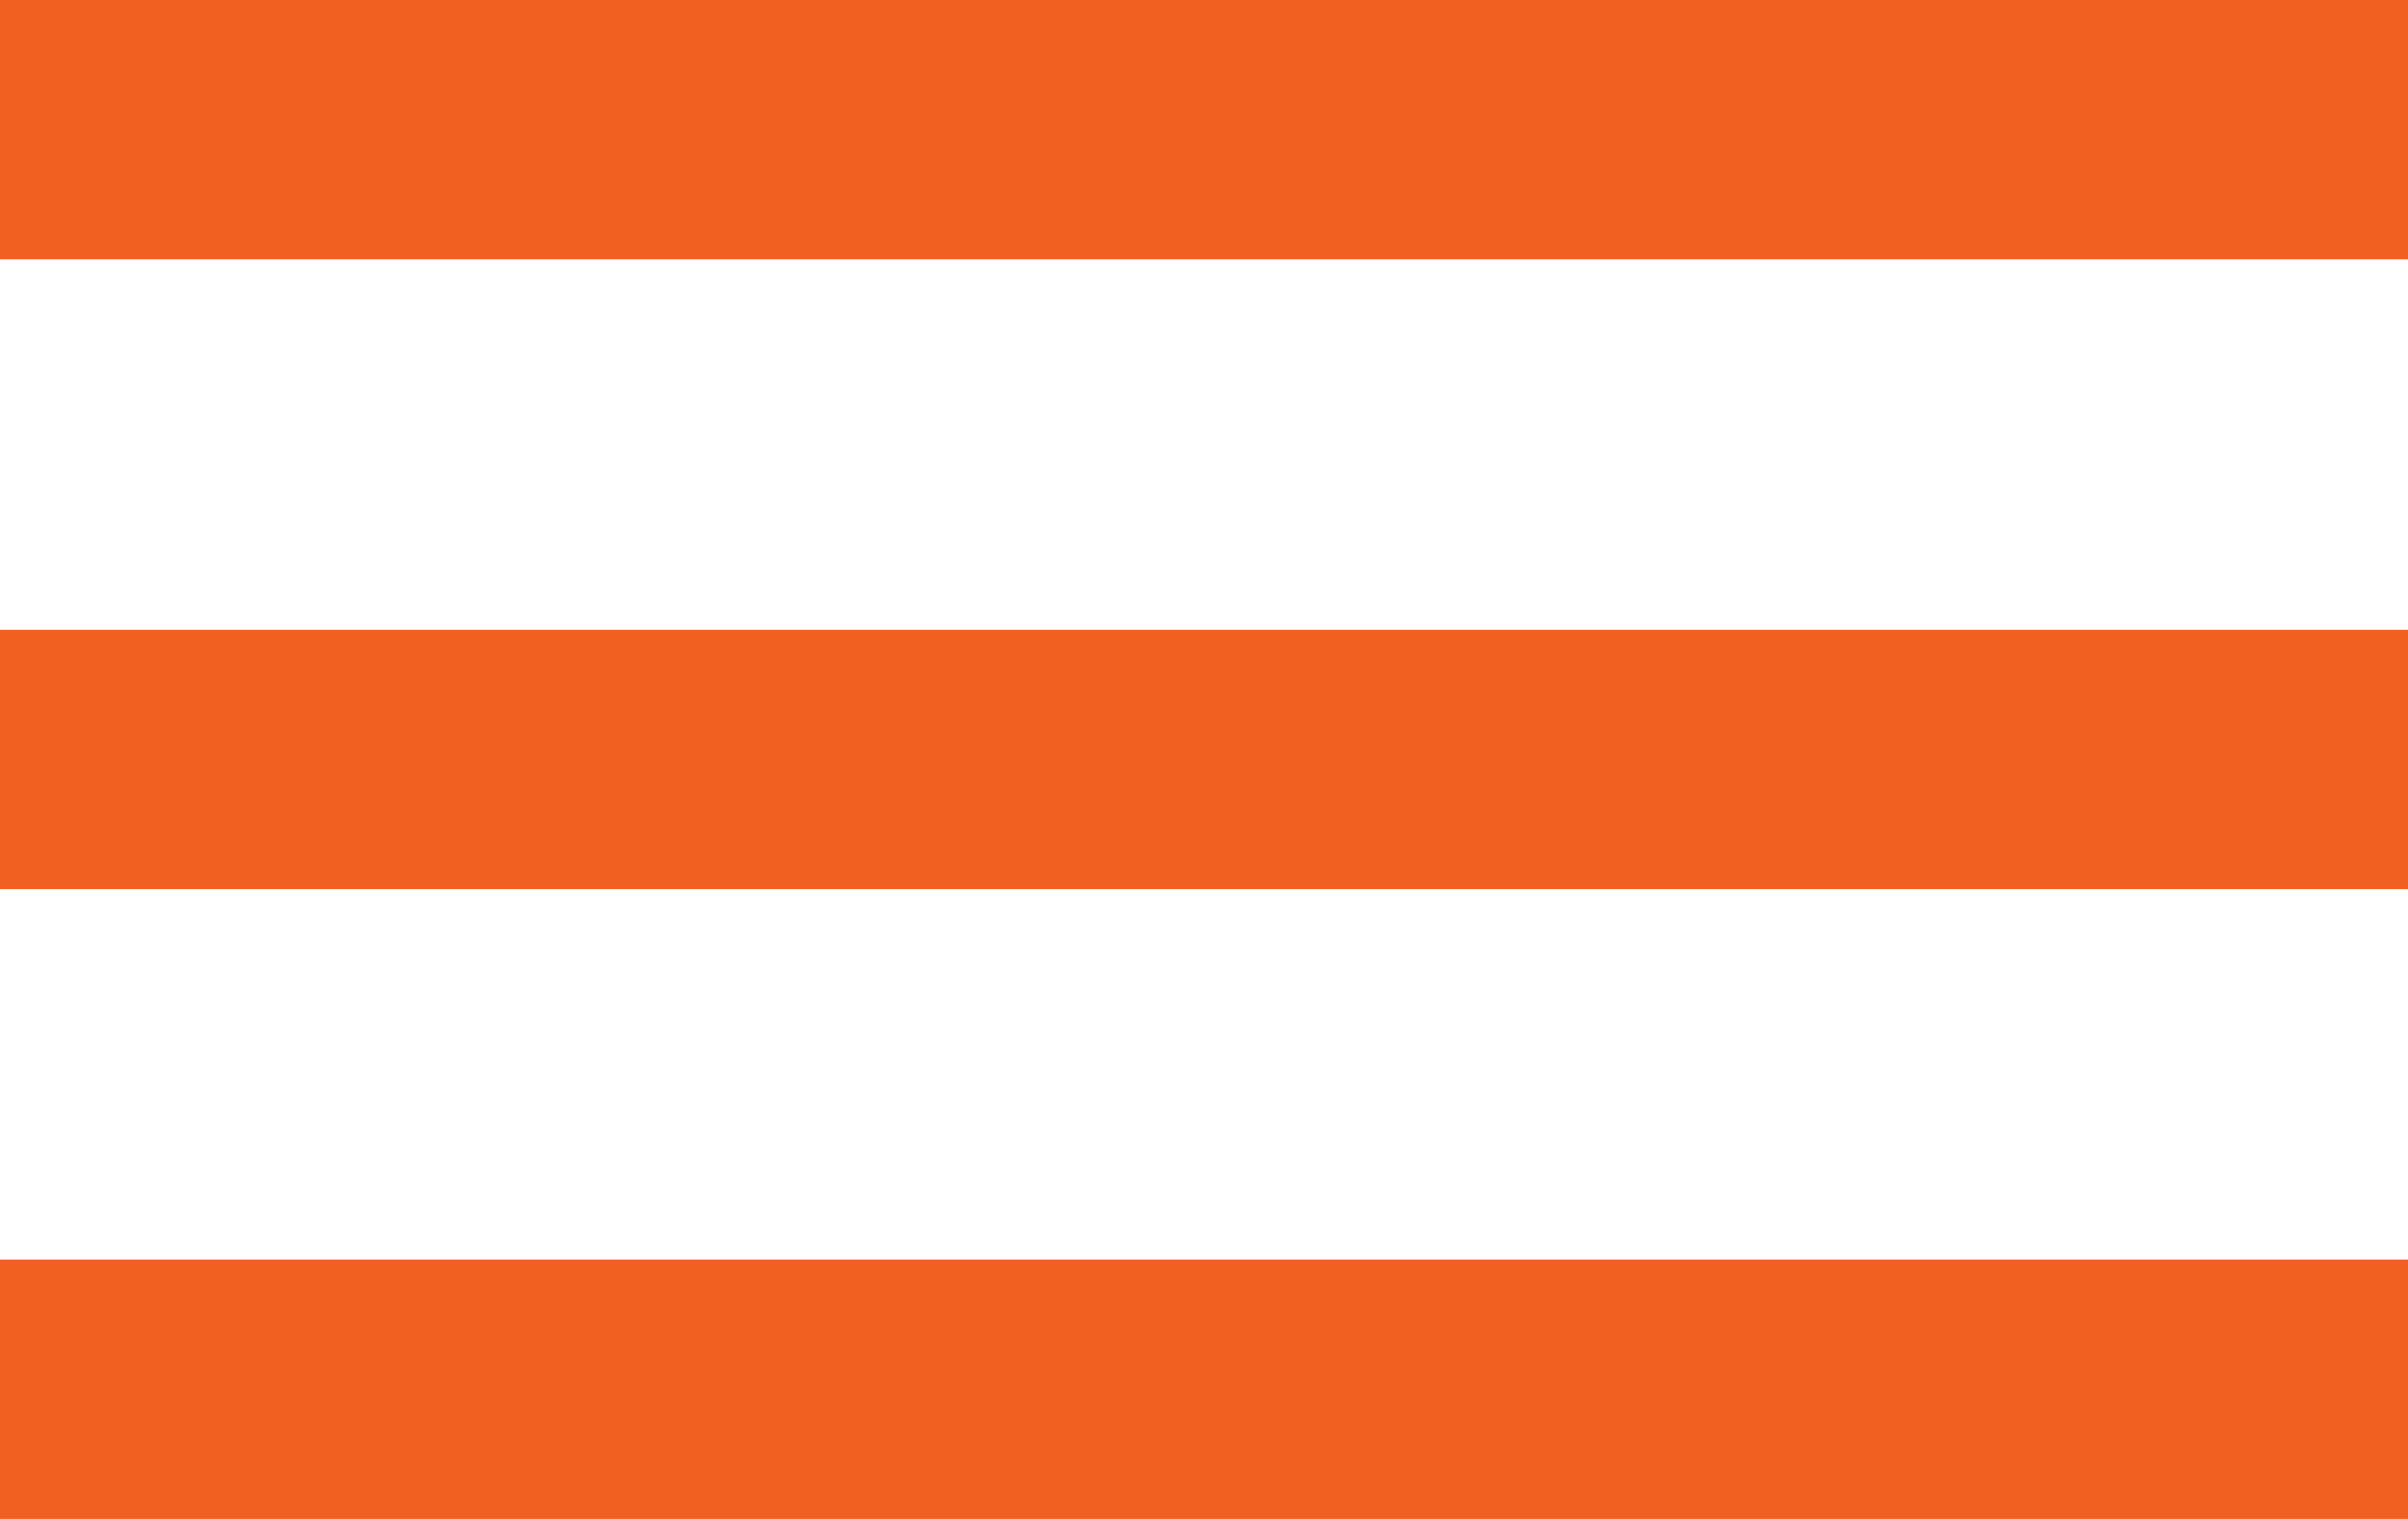 <svg width="65" height="41" viewBox="0 0 65 41" fill="none" xmlns="http://www.w3.org/2000/svg">
<path d="M0 0H65V7H0V0Z" fill="#F16021"/>
<path d="M0 17H65V24H0V17Z" fill="#F16021"/>
<path d="M0 34H65V41H0V34Z" fill="#F16021"/>
</svg>
